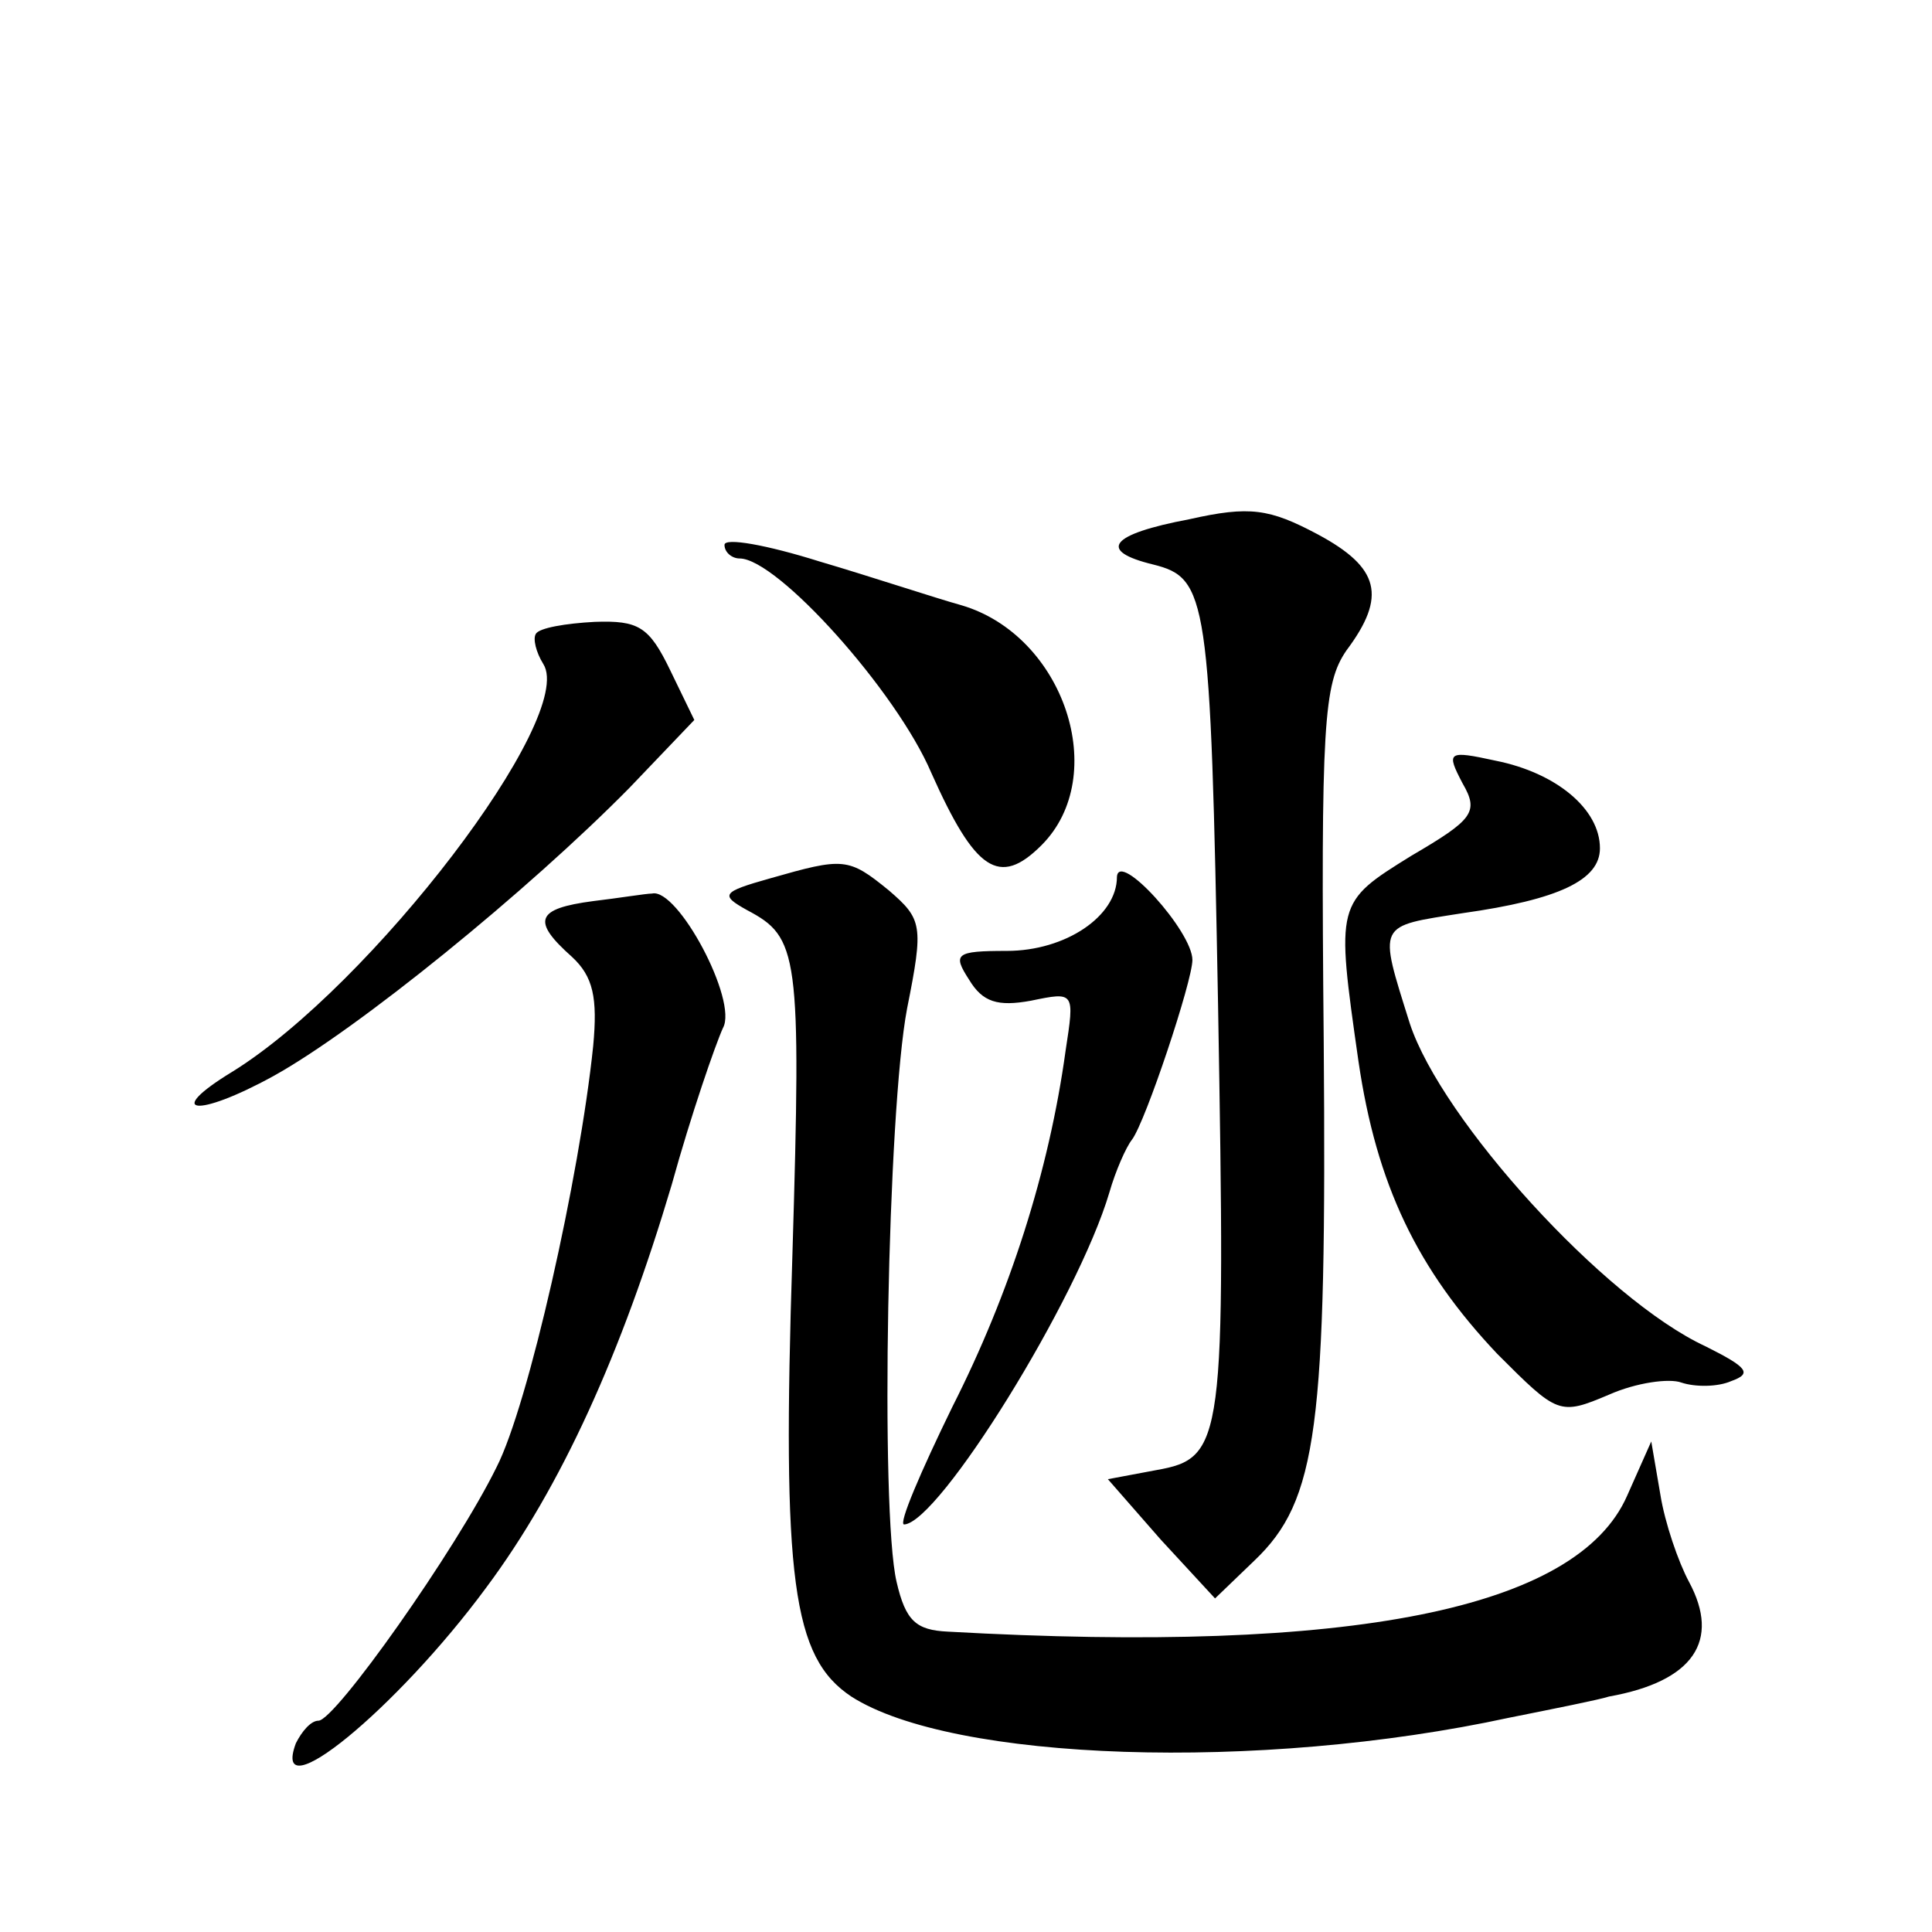 <?xml version="1.0" standalone="no"?>
<!DOCTYPE svg PUBLIC "-//W3C//DTD SVG 20010904//EN"
 "http://www.w3.org/TR/2001/REC-SVG-20010904/DTD/svg10.dtd">
<svg version="1.0" xmlns="http://www.w3.org/2000/svg"
 width="128pt" height="128pt" viewBox="0 0 128 128"
 preserveAspectRatio="xMidYMid meet">
<g transform="translate(0,128) scale(0.1,-0.1)"
fill="#0" stroke="none">
<path d="M788 936 c-53 -10 -61 -21 -24 -30 36 -9 38 -21 43 -292 5 -290 4 -300
-41 -308 l-32 -6 35 -40 36 -39 26 25 c42 40 48 88 46 344 -2 211 0 237 15 259
27 36 22 55 -19 77 -32 17 -45 19 -85 10z M480 919 c0 -5 5 -9 10 -9 25 0 104 -88
127 -142 29 -65 45 -76 73 -48 46 46 15 139 -53 159 -18 5 -60 19 -94 29 -35 11
-63 16 -63 11z M355 860 c-2 -3 0 -12 5 -20 22 -35 -114 -213 -206 -270 -46 -28
-24 -31 27 -3 56 31 169 123 236 191 l43 45 -16 33 c-14 29 -21 33 -50 32 -19 -1
-37 -4 -39 -8z M969 761 c11 -19 7 -24 -34 -48 -50 -31 -50 -31 -35 -136 12 -82
39 -138 92 -194 40 -40 41 -41 74 -27 18 8 40 11 48 8 9 -3 24 -3 33 1 14 5 11
9 -17 23 -67 31 -175 150 -196 214 -21 67 -22 64 35 73 64 9 91 22 91 43 0 26 -29
50 -69 58 -32 7 -33 6 -22 -15z M510 698 c-32 -9 -33 -11 -15 -21 34 -18 36 -28
30 -228 -7 -216 0 -267 39 -293 67 -43 270 -50 436 -14 30 6 60 12 66 14 56 10
74 37 53 76 -7 13 -16 39 -19 58 l-6 35 -16 -36 c-33 -75 -182 -105 -450 -90 -21
1 -28 7 -34 33 -11 47 -6 312 7 380 11 55 10 59 -12 78 -27 22 -30 22 -79 8z M740
699 c0 -26 -34 -49 -73 -49 -34 0 -36 -2 -25 -19 9 -15 19 -18 41 -14 29 6 29 6
23 -33 -11 -80 -37 -161 -75 -236 -21 -43 -36 -78 -32 -78 23 1 115 149 136 220
4 14 11 30 15 35 9 12 40 105 40 119 0 19 -49 73 -50 55z M393 683 c-38 -5 -41
-13 -14 -37 14 -13 17 -27 14 -59 -9 -87 -43 -238 -64 -279 -27 -55 -107 -168 -118
-168 -5 0 -11 -7 -15 -15 -17 -46 67 23 126 103 50 67 90 156 123 267 13 47 29
93 34 104 10 18 -30 93 -47 89 -4 0 -22 -3 -39 -5z"/>
</g>
</svg>
